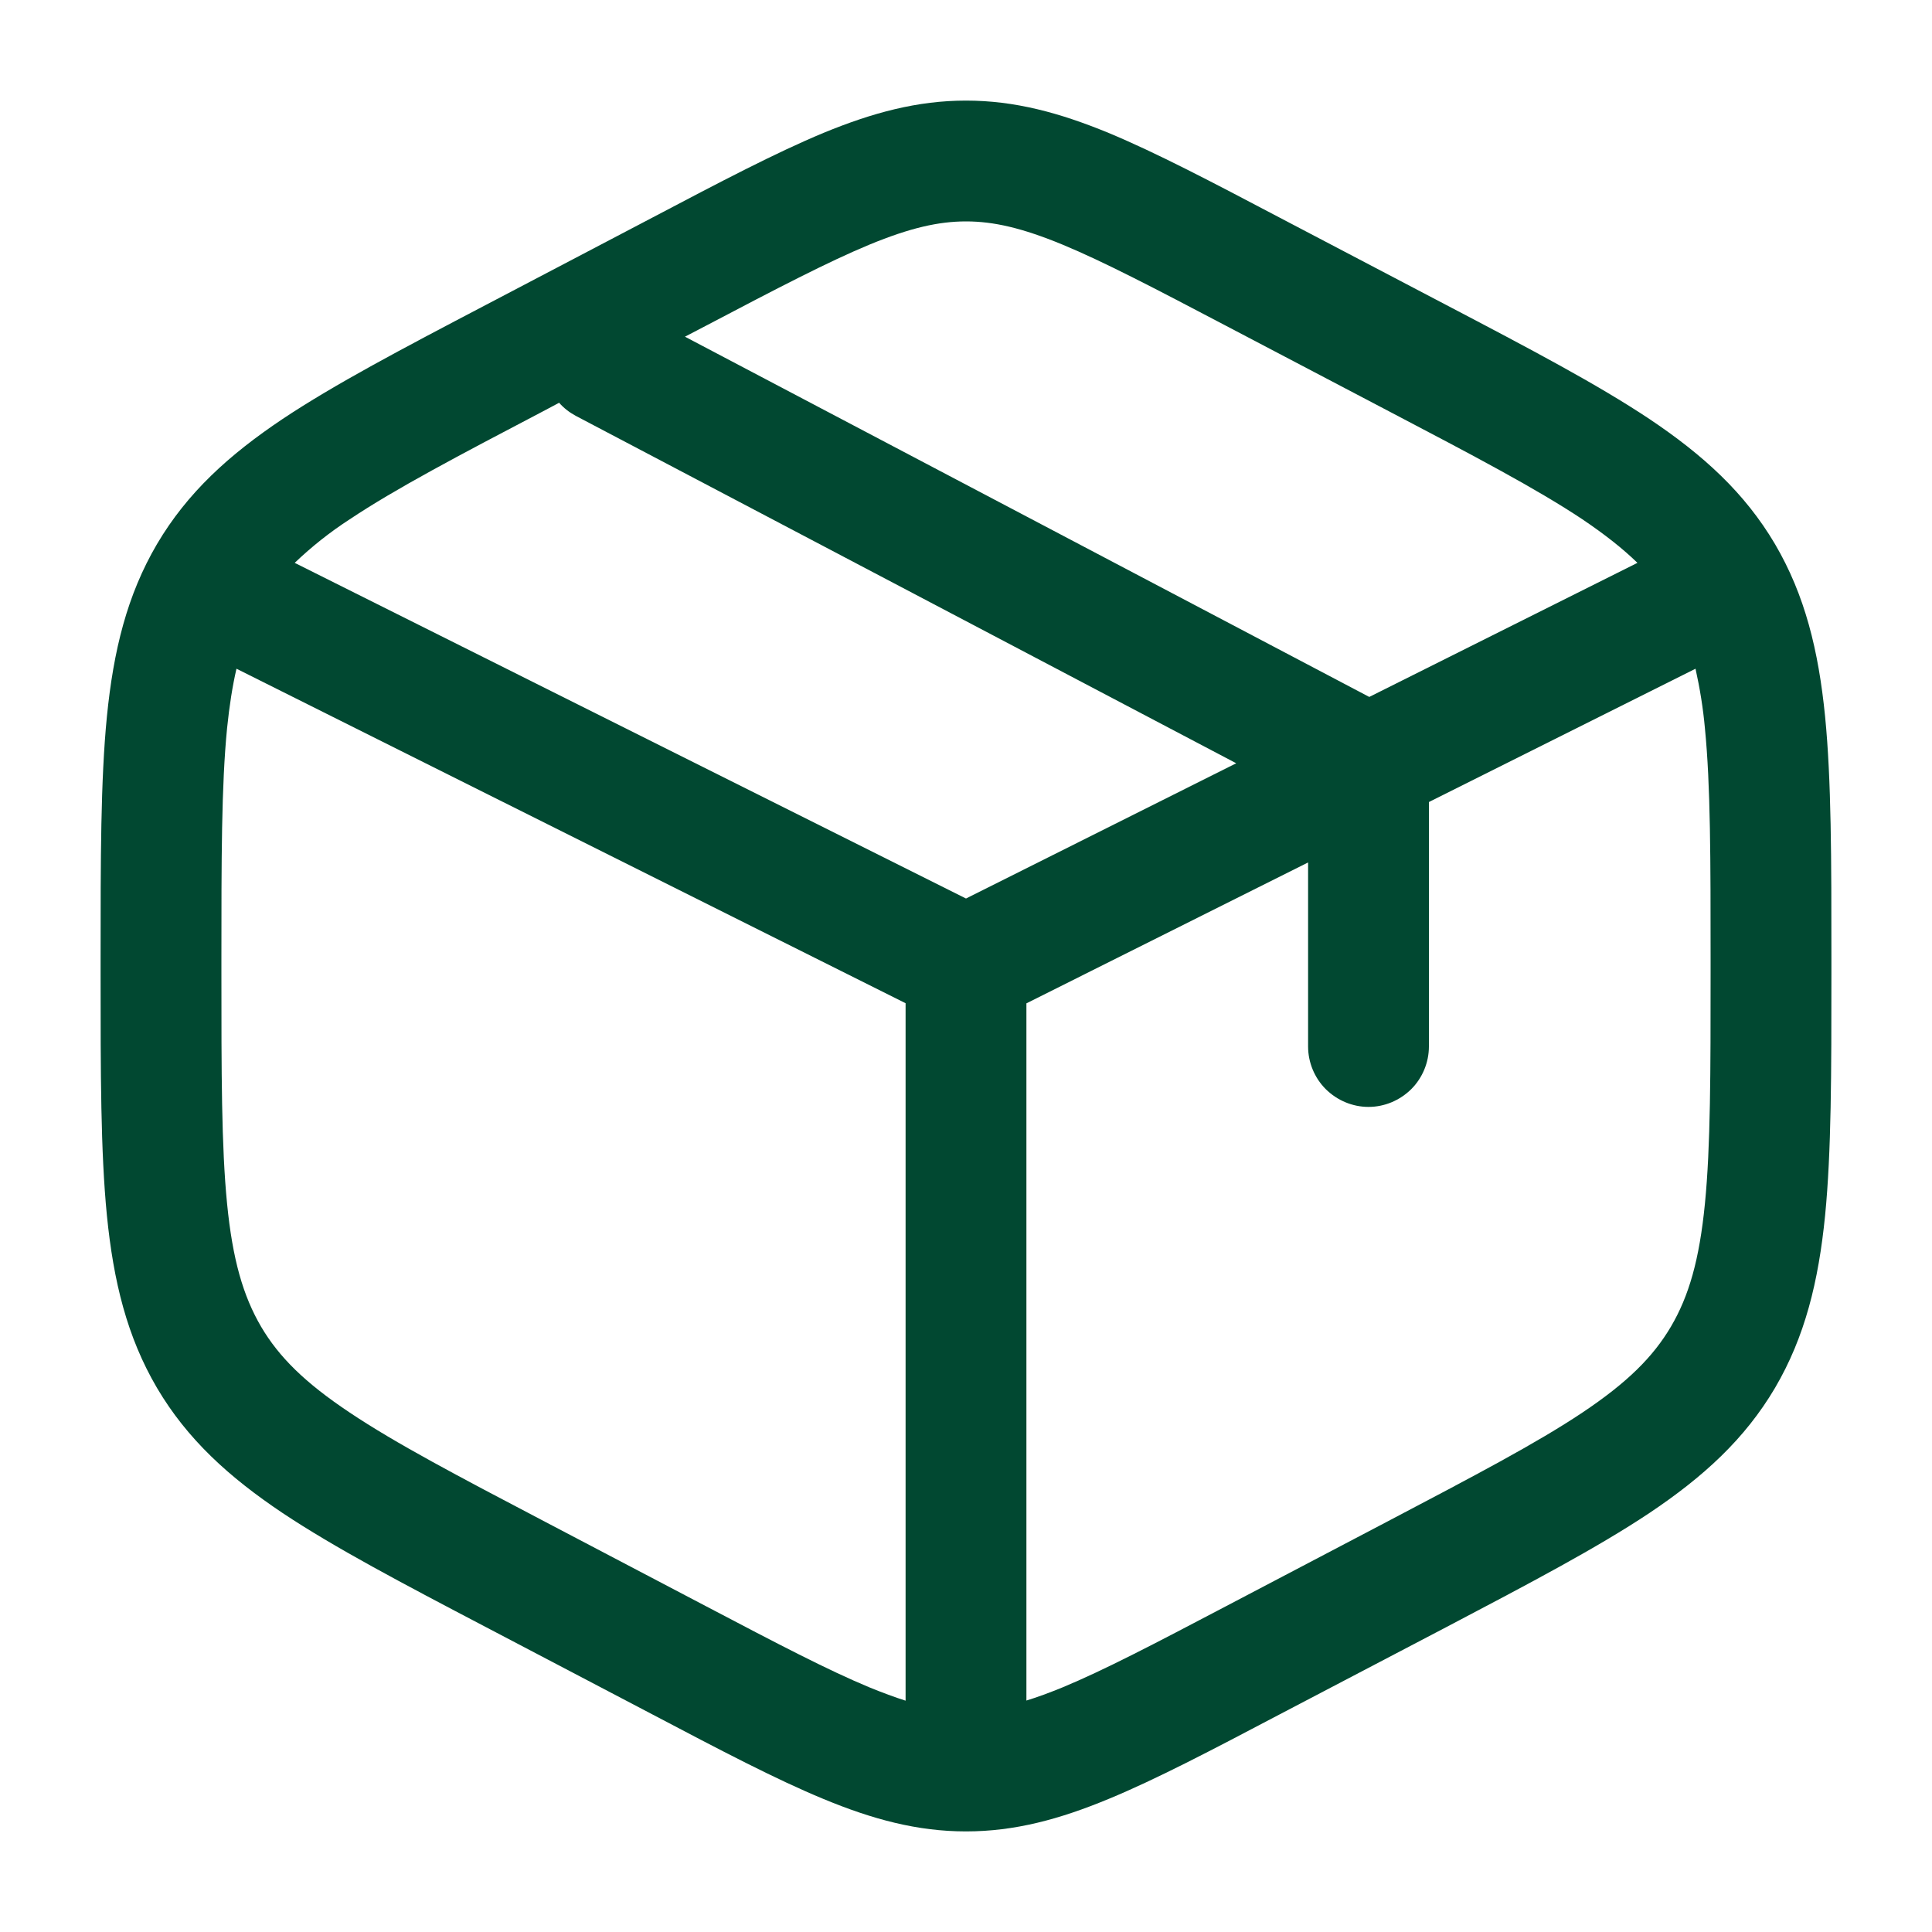 <svg width="15" height="15" viewBox="0 0 15 15" fill="none" xmlns="http://www.w3.org/2000/svg">
<g clip-path="url(#clip0_182_5219)">
<path fill-rule="evenodd" clip-rule="evenodd" d="M7.5 0.781C7.122 0.781 6.774 0.875 6.393 1.032C6.025 1.185 5.598 1.409 5.066 1.689L3.773 2.367C3.12 2.709 2.598 2.984 2.194 3.253C1.776 3.533 1.454 3.826 1.219 4.224C0.986 4.621 0.881 5.051 0.83 5.563C0.781 6.06 0.781 6.671 0.781 7.439V7.561C0.781 8.329 0.781 8.94 0.83 9.437C0.881 9.949 0.986 10.379 1.219 10.776C1.454 11.174 1.776 11.467 2.194 11.747C2.598 12.016 3.12 12.291 3.773 12.633L5.066 13.311C5.598 13.591 6.025 13.815 6.393 13.967C6.774 14.125 7.122 14.219 7.5 14.219C7.878 14.219 8.226 14.125 8.607 13.967C8.975 13.815 9.402 13.591 9.934 13.311L11.227 12.634C11.88 12.291 12.402 12.016 12.806 11.747C13.224 11.467 13.546 11.174 13.781 10.776C14.014 10.379 14.119 9.949 14.17 9.437C14.219 8.94 14.219 8.329 14.219 7.561V7.439C14.219 6.671 14.219 6.06 14.17 5.563C14.119 5.051 14.014 4.621 13.781 4.224C13.546 3.826 13.224 3.533 12.806 3.253C12.402 2.984 11.88 2.709 11.227 2.367L9.934 1.689C9.402 1.409 8.975 1.185 8.607 1.032C8.226 0.875 7.878 0.781 7.5 0.781ZM5.481 2.529C6.037 2.237 6.428 2.033 6.751 1.899C7.066 1.769 7.288 1.719 7.5 1.719C7.713 1.719 7.934 1.769 8.249 1.899C8.572 2.033 8.962 2.237 9.518 2.529L10.768 3.185C11.449 3.542 11.928 3.794 12.286 4.032C12.462 4.151 12.6 4.26 12.713 4.37L10.631 5.411L5.318 2.614L5.481 2.529ZM4.341 3.127L4.232 3.185C3.551 3.542 3.072 3.794 2.715 4.032C2.562 4.131 2.42 4.244 2.288 4.37L7.5 6.976L9.598 5.926L4.469 3.228C4.421 3.202 4.377 3.168 4.341 3.127ZM1.836 5.192C1.805 5.326 1.781 5.478 1.763 5.654C1.719 6.101 1.719 6.665 1.719 7.463V7.536C1.719 8.335 1.719 8.899 1.763 9.345C1.806 9.781 1.888 10.062 2.027 10.3C2.166 10.536 2.367 10.735 2.715 10.967C3.072 11.206 3.551 11.458 4.232 11.815L5.482 12.471C6.038 12.763 6.428 12.967 6.751 13.101C6.854 13.143 6.946 13.177 7.031 13.204V7.789L1.836 5.192ZM7.969 13.203C8.054 13.177 8.146 13.143 8.249 13.101C8.572 12.967 8.962 12.763 9.518 12.471L10.768 11.815C11.449 11.457 11.928 11.206 12.286 10.967C12.633 10.735 12.834 10.536 12.973 10.3C13.113 10.062 13.194 9.781 13.237 9.345C13.281 8.899 13.281 8.335 13.281 7.537V7.464C13.281 6.665 13.281 6.101 13.237 5.655C13.223 5.499 13.198 5.345 13.164 5.192L11.094 6.227V8.125C11.094 8.249 11.044 8.369 10.957 8.456C10.868 8.544 10.749 8.594 10.625 8.594C10.501 8.594 10.382 8.544 10.293 8.456C10.206 8.369 10.156 8.249 10.156 8.125V6.696L7.969 7.79V13.203Z" fill="#014831"/>
</g>
<defs>
<clipPath id="clip0_182_5219">
<rect width="15" height="15" fill="white"/>
</clipPath>
</defs>
</svg>
